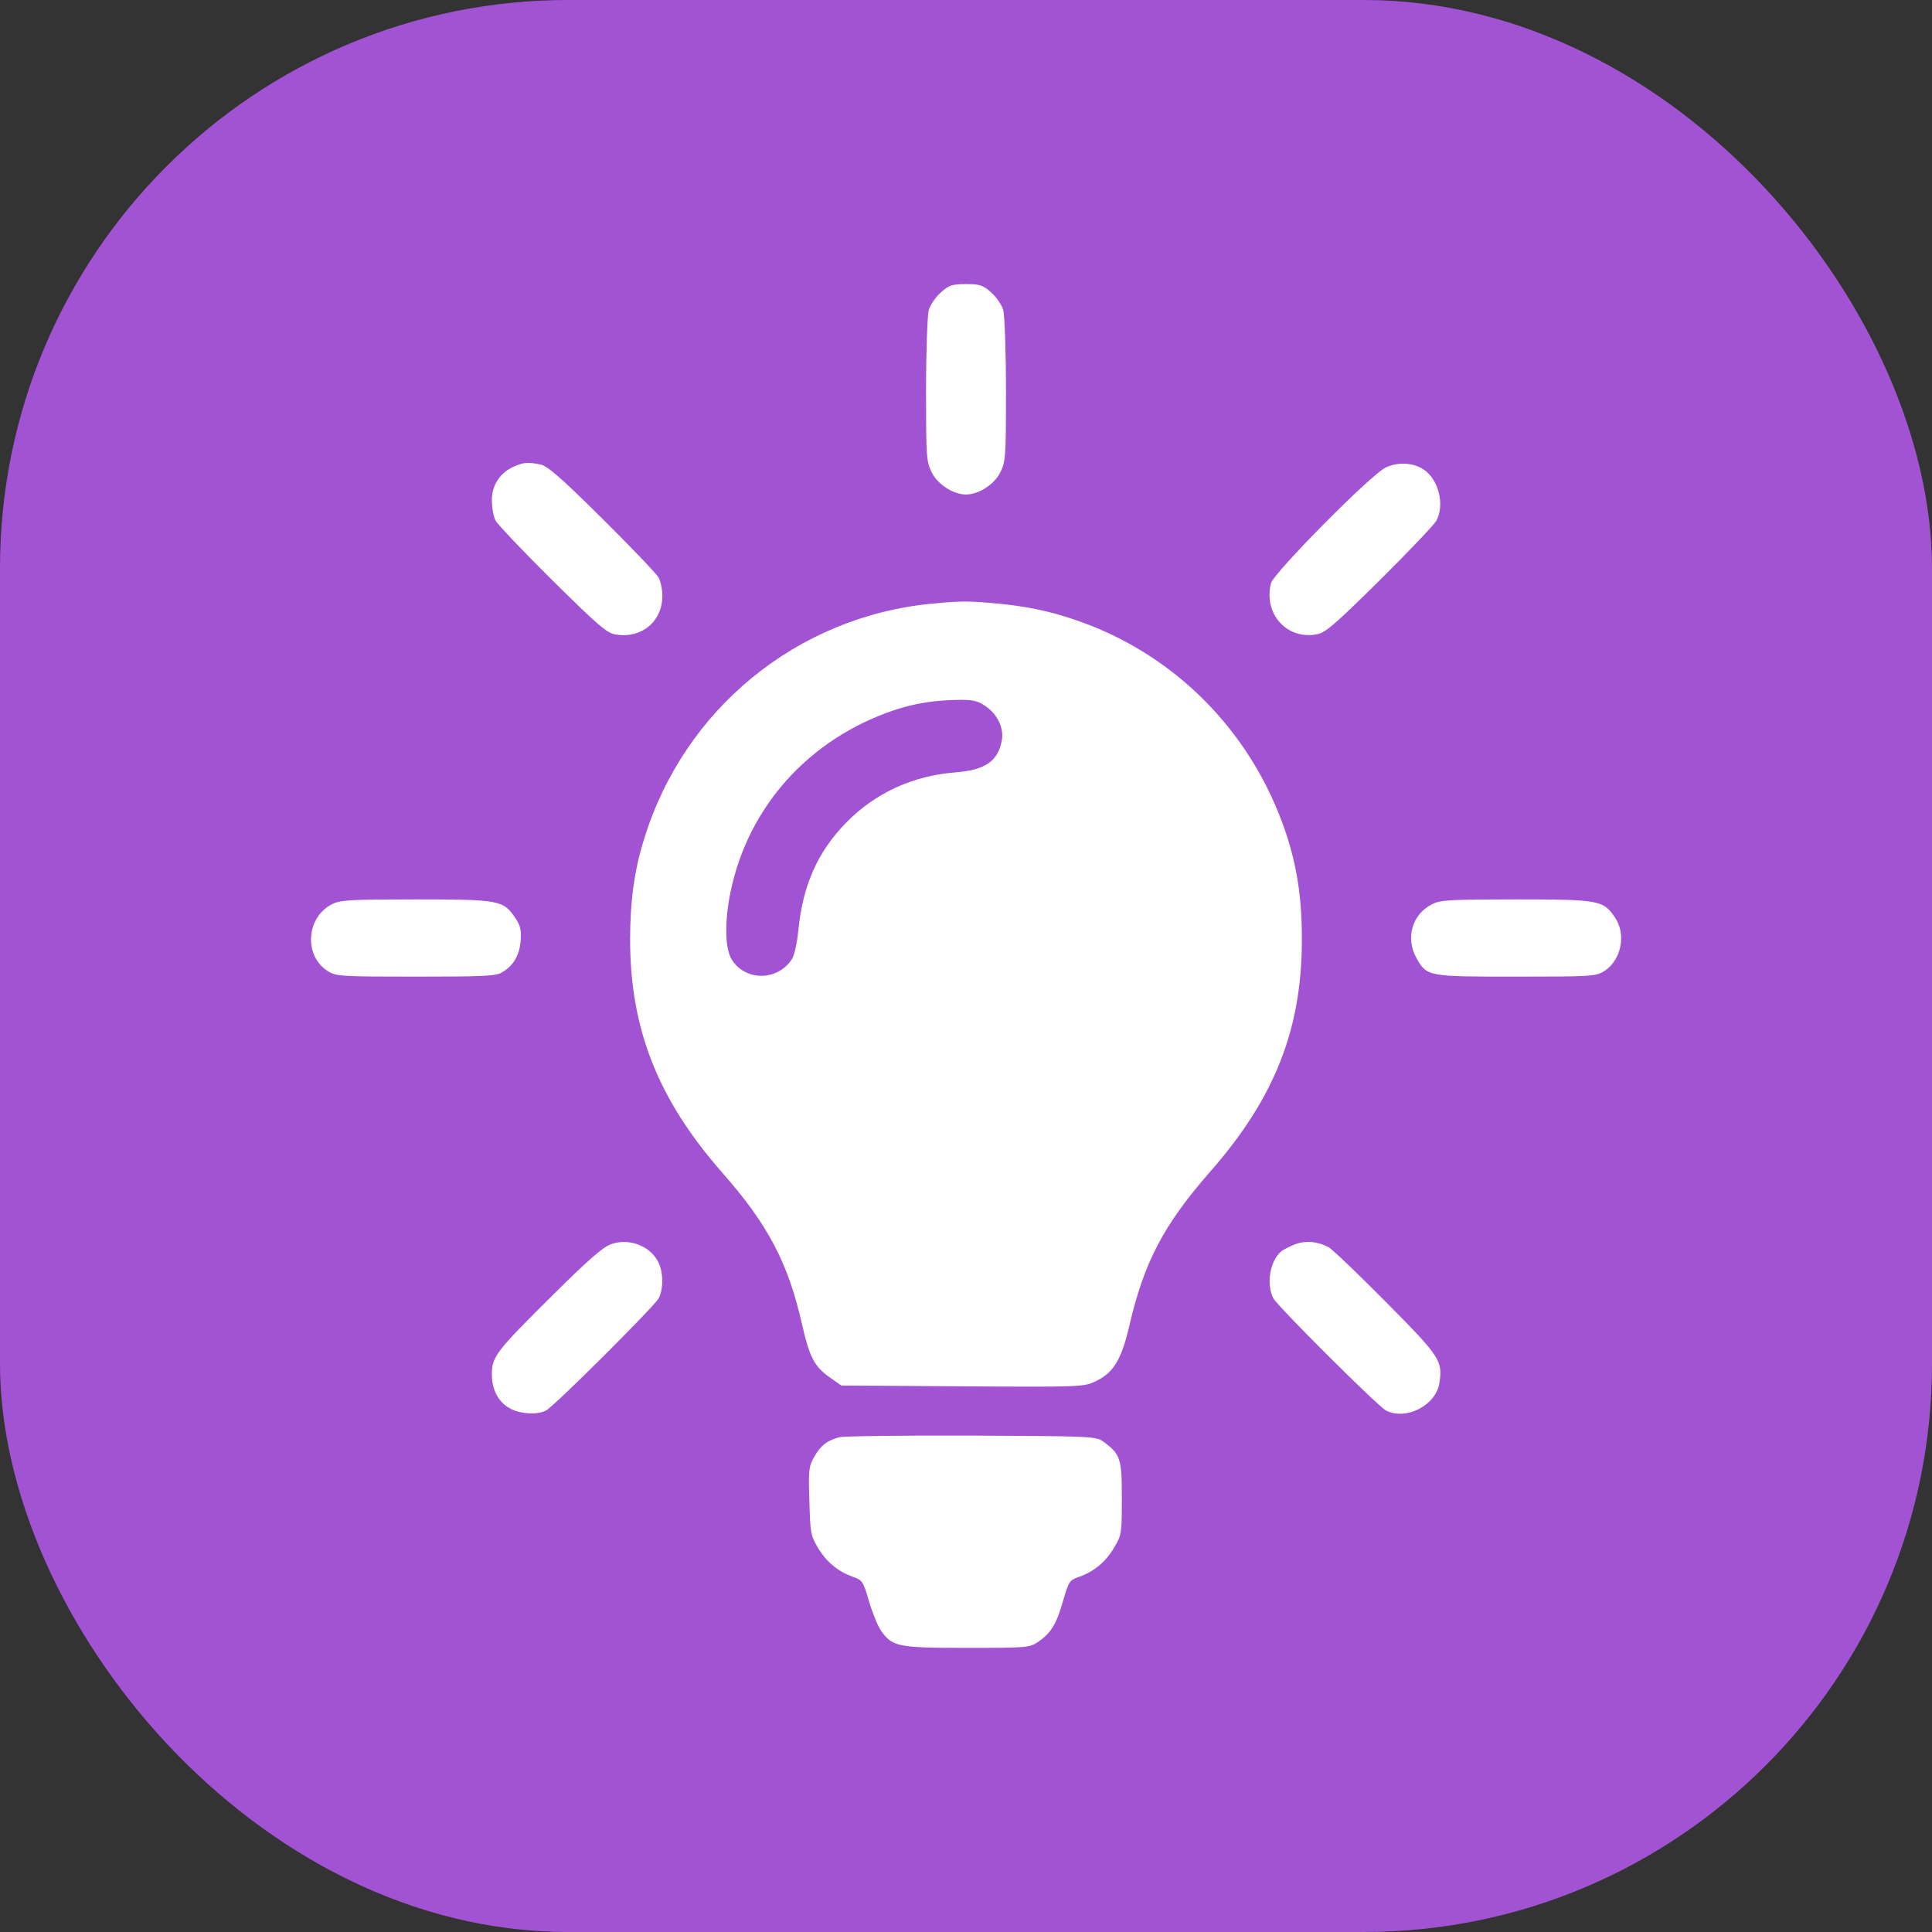 <svg width="68" height="68" viewBox="0 0 68 68" fill="none" xmlns="http://www.w3.org/2000/svg">
<rect x="0" y="0" width="68" height="68" fill="#333333" stroke="none"/>
<rect width="68" height="68" rx="20" fill="#A253D3"/>
<g clip-path="url(#clip0_310_560)">
<path d="M33.119 10.29C32.932 10.449 32.744 10.73 32.688 10.918C32.641 11.115 32.594 12.352 32.594 13.74C32.594 16.055 32.604 16.252 32.791 16.618C32.988 17.04 33.55 17.405 34.001 17.405C34.45 17.405 35.013 17.04 35.21 16.618C35.397 16.252 35.407 16.055 35.407 13.74C35.407 12.352 35.36 11.115 35.313 10.918C35.257 10.73 35.069 10.449 34.882 10.29C34.6 10.037 34.488 9.999 34.001 9.999C33.513 9.999 33.401 10.037 33.119 10.29Z" fill="white"/>
<path d="M18.109 16.412C17.603 16.627 17.312 17.068 17.312 17.602C17.312 17.865 17.369 18.184 17.444 18.324C17.519 18.465 18.419 19.412 19.441 20.424C20.997 21.962 21.353 22.28 21.644 22.327C22.563 22.496 23.313 21.887 23.313 20.968C23.313 20.752 23.256 20.471 23.181 20.331C23.106 20.19 22.206 19.252 21.184 18.24C19.722 16.787 19.262 16.393 19.009 16.346C18.578 16.262 18.438 16.271 18.109 16.412Z" fill="white"/>
<path d="M48.767 16.459C48.26 16.693 44.82 20.171 44.735 20.527C44.463 21.605 45.288 22.524 46.348 22.327C46.648 22.271 46.967 21.999 48.56 20.424C49.582 19.412 50.482 18.465 50.557 18.324C50.857 17.762 50.632 16.871 50.107 16.524C49.742 16.28 49.188 16.252 48.767 16.459Z" fill="white"/>
<path d="M32.782 21.249C28.038 21.709 24.063 24.971 22.666 29.546C22.328 30.624 22.178 31.721 22.178 33.062C22.178 36.212 23.153 38.687 25.413 41.265C27.035 43.103 27.747 44.462 28.235 46.637C28.497 47.781 28.666 48.1 29.21 48.484L29.613 48.766L33.879 48.794C38.088 48.822 38.154 48.812 38.566 48.615C39.204 48.306 39.475 47.856 39.766 46.59C40.282 44.397 40.966 43.103 42.588 41.246C44.866 38.65 45.822 36.231 45.822 33.062C45.822 31.618 45.654 30.493 45.251 29.293C44.135 25.974 41.669 23.34 38.463 22.046C37.319 21.596 36.4 21.371 35.172 21.249C34.057 21.146 33.841 21.146 32.782 21.249ZM34.666 24.84C35.097 25.121 35.332 25.609 35.266 26.031C35.135 26.79 34.685 27.099 33.644 27.184C32.135 27.296 30.794 27.915 29.772 28.965C28.778 29.987 28.263 31.149 28.103 32.706C28.056 33.184 27.963 33.624 27.869 33.765C27.363 34.534 26.228 34.543 25.75 33.765C25.516 33.381 25.497 32.434 25.713 31.393C26.331 28.393 28.469 26.012 31.46 24.999C32.191 24.756 32.847 24.652 33.682 24.634C34.225 24.624 34.404 24.662 34.666 24.84Z" fill="white"/>
<path d="M11.688 31.825C10.769 32.284 10.684 33.653 11.547 34.187C11.838 34.365 12.006 34.374 14.641 34.374C17.013 34.374 17.463 34.356 17.669 34.224C18.072 33.99 18.278 33.634 18.325 33.118C18.353 32.734 18.316 32.575 18.138 32.312C17.716 31.684 17.584 31.656 14.641 31.656C12.325 31.656 11.978 31.674 11.688 31.825Z" fill="white"/>
<path d="M50.407 31.825C49.704 32.171 49.46 33.015 49.854 33.718C50.22 34.374 50.248 34.374 53.36 34.374C55.995 34.374 56.163 34.365 56.454 34.187C57.054 33.812 57.251 32.903 56.848 32.303C56.435 31.684 56.295 31.656 53.36 31.656C51.045 31.656 50.698 31.674 50.407 31.825Z" fill="white"/>
<path d="M21.494 43.797C21.222 43.89 20.659 44.387 19.488 45.55C17.453 47.565 17.312 47.753 17.312 48.372C17.312 48.944 17.566 49.394 18.006 49.6C18.372 49.778 18.925 49.797 19.216 49.647C19.506 49.497 23.013 46 23.181 45.7C23.369 45.343 23.35 44.697 23.125 44.34C22.806 43.815 22.094 43.572 21.494 43.797Z" fill="white"/>
<path d="M45.598 43.787C45.41 43.862 45.185 43.975 45.101 44.04C44.698 44.368 44.557 45.203 44.82 45.7C44.988 46 48.495 49.497 48.785 49.647C49.488 50.003 50.529 49.469 50.66 48.69C50.782 47.894 50.707 47.772 48.785 45.831C47.791 44.828 46.882 43.956 46.751 43.89C46.357 43.693 45.973 43.656 45.598 43.787Z" fill="white"/>
<path d="M29.547 50.584C29.116 50.697 28.882 50.875 28.657 51.278C28.469 51.606 28.45 51.747 28.488 52.825C28.516 53.931 28.535 54.053 28.778 54.456C29.069 54.962 29.5 55.319 30.016 55.497C30.354 55.619 30.382 55.656 30.578 56.331C30.691 56.725 30.878 57.194 31 57.381C31.404 57.962 31.591 58 34.038 58C36.147 58 36.232 57.991 36.532 57.794C36.991 57.475 37.179 57.175 37.413 56.359C37.619 55.656 37.638 55.619 37.985 55.497C38.501 55.319 38.932 54.962 39.222 54.456C39.475 54.034 39.485 53.969 39.485 52.731C39.485 51.334 39.438 51.184 38.838 50.744C38.585 50.556 38.463 50.547 34.207 50.528C31.797 50.519 29.707 50.547 29.547 50.584Z" fill="white"/>
</g>
<defs>
<clipPath id="clip0_310_560">
<rect width="48" height="48" fill="white" transform="translate(10 10)"/>
</clipPath>
</defs>
</svg>
